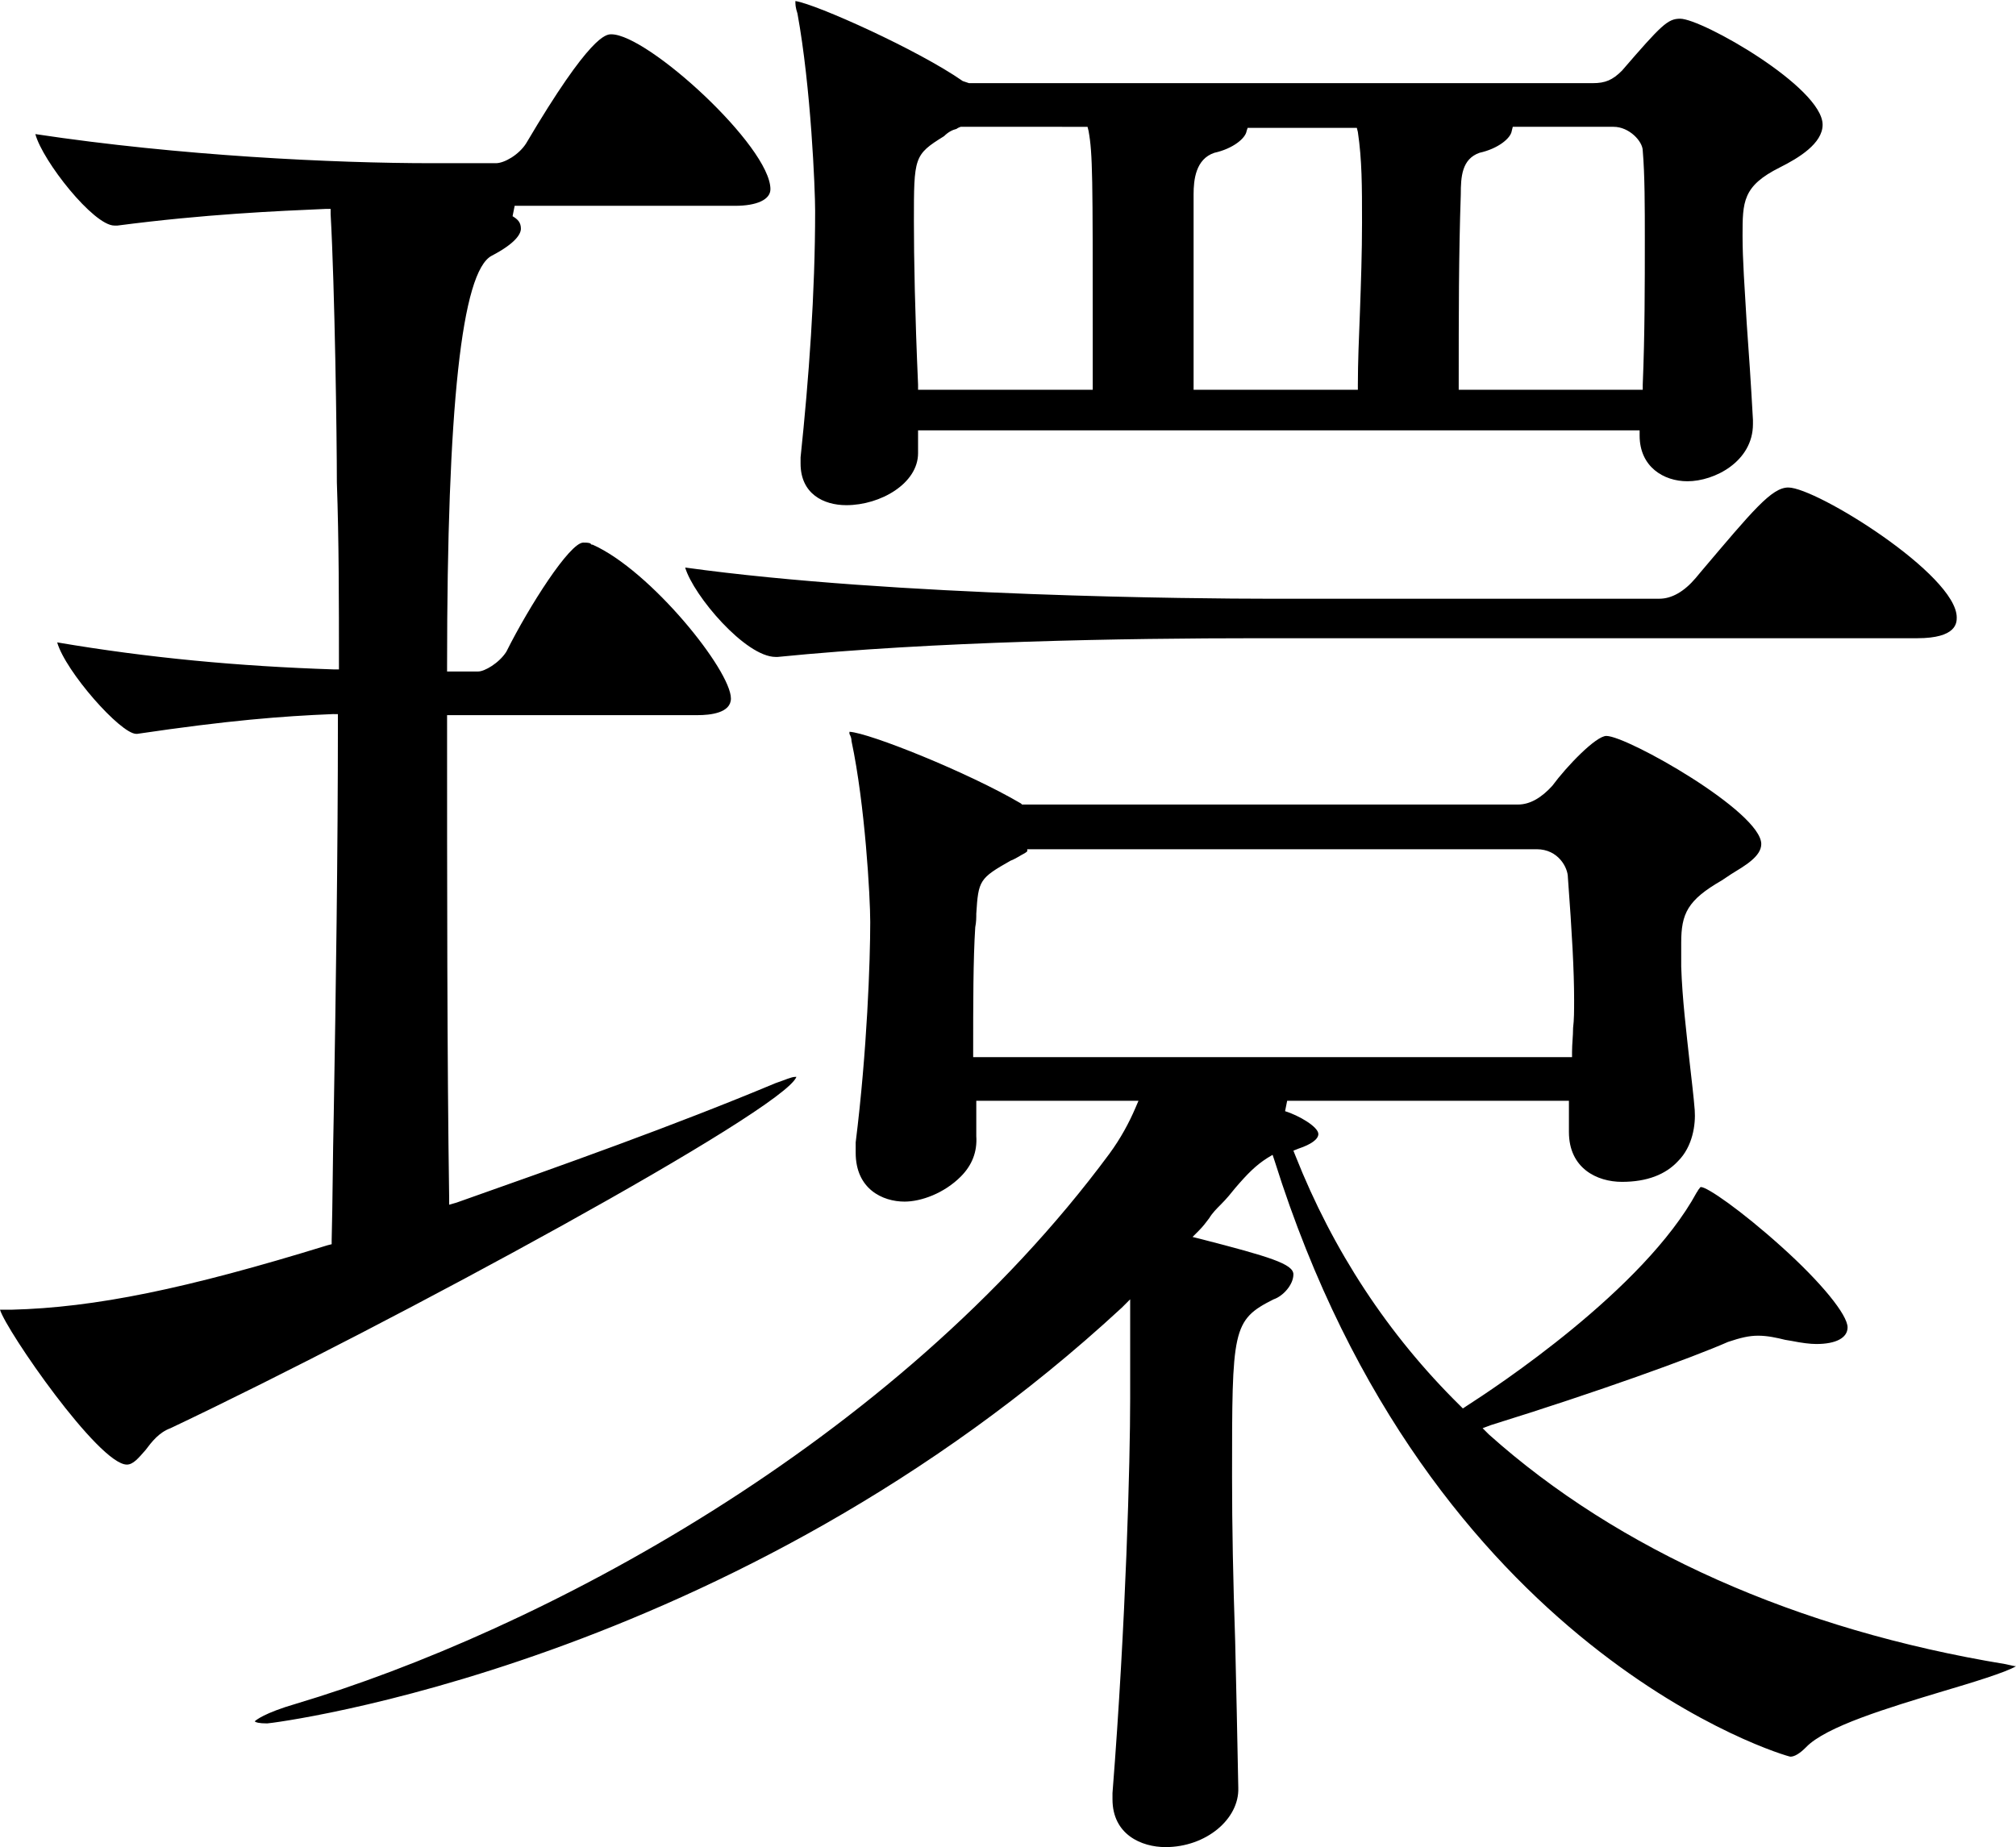 <?xml version="1.0" encoding="utf-8"?>
<!-- Generator: Adobe Illustrator 27.8.1, SVG Export Plug-In . SVG Version: 6.00 Build 0)  -->
<svg version="1.1" id="_レイヤー_2" xmlns="http://www.w3.org/2000/svg" xmlns:xlink="http://www.w3.org/1999/xlink" x="0px"
	 y="0px" width="193.9px" height="177.7px" viewBox="0 0 193.9 177.7" style="enable-background:new 0 0 193.9 177.7;"
	 xml:space="preserve">
<path d="M112.1,177.7c-2.3,0-5.1-1.2-5.1-4.6v-0.6c1.3-16.5,1.7-32,1.7-37.9V125l-0.8,0.8c-37.3,34.5-81.8,40-82.2,40
	c-0.8,0-1.1-0.1-1.2-0.2c0.1-0.1,0.9-0.8,4-1.7C51.6,157,86,139,106.7,111c1.1-1.5,1.9-3,2.5-4.4l0.3-0.7H93.9v3.4
	c0.1,1.5-0.4,2.8-1.5,3.9c-1.6,1.6-3.8,2.4-5.4,2.4c-2.1,0-4.7-1.2-4.7-4.7v-1c1.1-8.8,1.4-17.5,1.4-21.2c0-2.4-0.5-11.3-1.8-17.4
	c0-0.3-0.1-0.5-0.2-0.7v-0.1v-0.1c1.9,0.1,11.4,3.9,16.5,6.9l0.1,0.1H146c1.2,0,2.3-0.7,3.3-1.8c1.4-1.9,4.2-4.8,5.2-4.8
	c2,0,14.9,7.3,14.9,10.4c0,1.2-1.6,2.1-2.9,2.9c-0.3,0.2-0.6,0.4-0.9,0.6c-3.3,1.9-3.9,3.2-3.9,6V93c0.1,3.1,0.5,6.3,0.8,9.1
	c0.2,1.8,0.4,3.4,0.5,4.7c0.1,1.4-0.2,3.5-1.6,4.9c-1.2,1.3-3,2-5.4,2s-5.1-1.3-5.1-4.8v-3h-27.1l-0.2,1c1.3,0.4,3.2,1.5,3.2,2.2
	c0,0.5-0.7,1-1.9,1.4l-0.5,0.2l0.2,0.5c3.6,9.1,8.9,17.2,15.8,24l0.3,0.3l0.3-0.2c2.8-1.8,17.1-11.2,22.2-20.6
	c0.1-0.1,0.1-0.2,0.2-0.3c0.1-0.1,0.1-0.2,0.2-0.2c0.6,0,3.8,2.2,7.7,5.7s6.4,6.6,6.4,7.8c0,1-1.1,1.6-3,1.6c-0.6,0-1.4-0.1-2.4-0.3
	l-0.6-0.1c-0.8-0.2-1.7-0.4-2.6-0.4s-1.7,0.2-2.9,0.6c-3.4,1.5-12.5,4.8-22.8,8l-0.8,0.3l0.6,0.6c12.4,11.1,29.6,18.8,49.7,22.1
	c0.5,0.1,0.8,0.2,1,0.2c-1,0.6-4.3,1.6-7,2.4c-5.3,1.6-11.3,3.4-13.2,5.4c-0.6,0.6-1.1,0.9-1.5,0.9c-0.3,0-34.7-9.9-49.6-57.3
	l-0.2-0.6l-0.5,0.3c-1.1,0.7-1.9,1.5-3.1,2.9c-0.4,0.5-0.8,1-1.4,1.6c-0.4,0.4-0.8,0.8-1.1,1.3c-0.3,0.4-0.6,0.8-1,1.2l-0.6,0.6
	l0.8,0.2c6.6,1.7,8.9,2.4,8.9,3.4s-1,2.1-1.9,2.4c-4,2-4,2.9-4,17.1c0,4.8,0.1,9.9,0.3,15.8c0.1,4.2,0.2,8.9,0.3,14.1
	C119.2,175,116,177.7,112.1,177.7L112.1,177.7z M98.8,81.9c-0.2,0.2-0.5,0.3-0.8,0.5c-0.2,0.1-0.5,0.3-0.8,0.4
	c-3,1.7-3.1,1.9-3.3,5.1c0,0.4,0,0.8-0.1,1.3c-0.2,3.1-0.2,7.4-0.2,12v0.5h57.6v-0.5c0-0.8,0.1-1.5,0.1-2.3c0.1-0.8,0.1-1.7,0.1-2.7
	c0-2.8-0.2-6.4-0.6-11.8c0-0.9-0.9-2.7-3-2.7h-49V81.9L98.8,81.9z M12.2,140.9C9.5,140.9,0.6,128,0,126c0.2,0,0.7,0,1.1,0
	c8-0.2,16.8-2,30.4-6.2l0.4-0.1v-0.4c0.1-3.8,0.1-7.8,0.2-12.1c0.2-11.7,0.4-24.9,0.4-38v-0.5H32c-4.9,0.2-10,0.6-18.8,1.9h-0.1
	c-1.5,0-6.8-6-7.6-8.8c8.8,1.5,17.5,2.3,26.6,2.6h0.5v-0.5c0-6,0-11.8-0.2-17.5c0-4.3-0.2-18.7-0.6-25.8v-0.5h-0.5
	c-4.6,0.2-11.6,0.5-20,1.6H11c-2,0-6.9-6.2-7.6-8.8c13.9,2.1,28.8,2.8,38.1,2.8h6.2c0.8,0,2.2-0.8,2.9-1.9
	c6.2-10.5,7.7-10.5,8.2-10.5c3.5,0,15.3,10.8,15.3,14.9c0,1-1.3,1.6-3.4,1.6H49.5l-0.2,1c0.5,0.3,0.8,0.6,0.8,1.2
	c0,0.5-0.5,1.4-2.8,2.6C44.4,26.1,43,39.2,43,64.1v0.5h3c0.6,0,2-0.8,2.7-1.9c2.2-4.4,6.1-10.5,7.4-10.5c0.2,0,0.6,0,0.7,0.1
	l0.1,0.1H57c5.6,2.5,13.3,12.1,13.3,14.8c0,1.4-2,1.6-3.2,1.6H43v0.5c0,15.3,0,32.7,0.2,45.9v0.7l0.7-0.2
	c10.2-3.6,20.9-7.4,30.7-11.5c0.9-0.3,1.5-0.6,1.9-0.6h0.1c-1.2,3.2-38.7,23.6-60.2,33.8c-1.1,0.4-1.8,1.3-2.4,2.1
	C13.3,140.3,12.8,140.9,12.2,140.9L12.2,140.9z M74.6,63.2c-2.9,0-7.9-5.9-8.7-8.6c20.2,2.8,50,3,55.8,3h37.9c1.2,0,2.4-0.7,3.5-2
	l0.5-0.6c5-5.9,6.8-8.1,8.4-8.1c2.7,0,16.2,8.4,16.2,12.5c0,0.5,0,2-3.8,2H121c-12.8,0-31.2,0.3-46.2,1.8H74.6L74.6,63.2z
	 M81.4,48.6c-2.2,0-4.4-1.1-4.4-4V44c0.8-7.6,1.4-15.8,1.4-23.7c0-2.1-0.4-11.9-1.7-19c-0.2-0.6-0.2-0.9-0.2-1.2
	c2,0.3,11.8,4.7,16.1,7.7L93.2,8h60c1.2,0,1.9-0.3,2.8-1.2c3.8-4.4,4.4-5,5.6-5c2.1,0,13.7,6.6,13.7,10.2c0,1.8-2.3,3.2-4.1,4.1
	c-3.6,1.8-3.6,3.3-3.6,6.6c0,2.3,0.2,5,0.4,8.4c0.2,2.7,0.4,5.7,0.6,9.3v0.4c0,3.6-3.7,5.5-6.3,5.5c-2.3,0-4.6-1.4-4.6-4.4v-0.5
	H88.3v2.2C88.3,46.5,84.7,48.6,81.4,48.6L81.4,48.6z M145.4,12.6c-0.1,0.7-1.3,1.7-3.1,2.1c-1.7,0.6-1.8,2.3-1.8,4
	c-0.2,5.8-0.2,11.6-0.2,18.3v0.5H158V37c0.2-4.8,0.2-9.7,0.2-14c0-3,0-6.2-0.2-8.5c0-0.9-1.3-2.3-2.8-2.3h-9.7L145.4,12.6
	L145.4,12.6z M119.9,12.6c-0.1,0.7-1.3,1.7-3.1,2.1c-1.8,0.6-2,2.6-2,4v18.8h15.8V37c0-2.1,0.1-4.5,0.2-7c0.1-2.8,0.2-5.7,0.2-8.6
	c0-3.5,0-6-0.4-8.7l-0.1-0.4H120L119.9,12.6L119.9,12.6z M90.8,13.1c-2.9,1.8-2.9,2-2.9,8.2c0,3.6,0.1,8.8,0.4,15.7v0.5h16.8v-5.2
	c0-15.2,0-17.5-0.4-19.7l-0.1-0.4H92.4c0,0-0.3,0.1-0.4,0.2C91.6,12.5,91.2,12.7,90.8,13.1z"/>
</svg>
